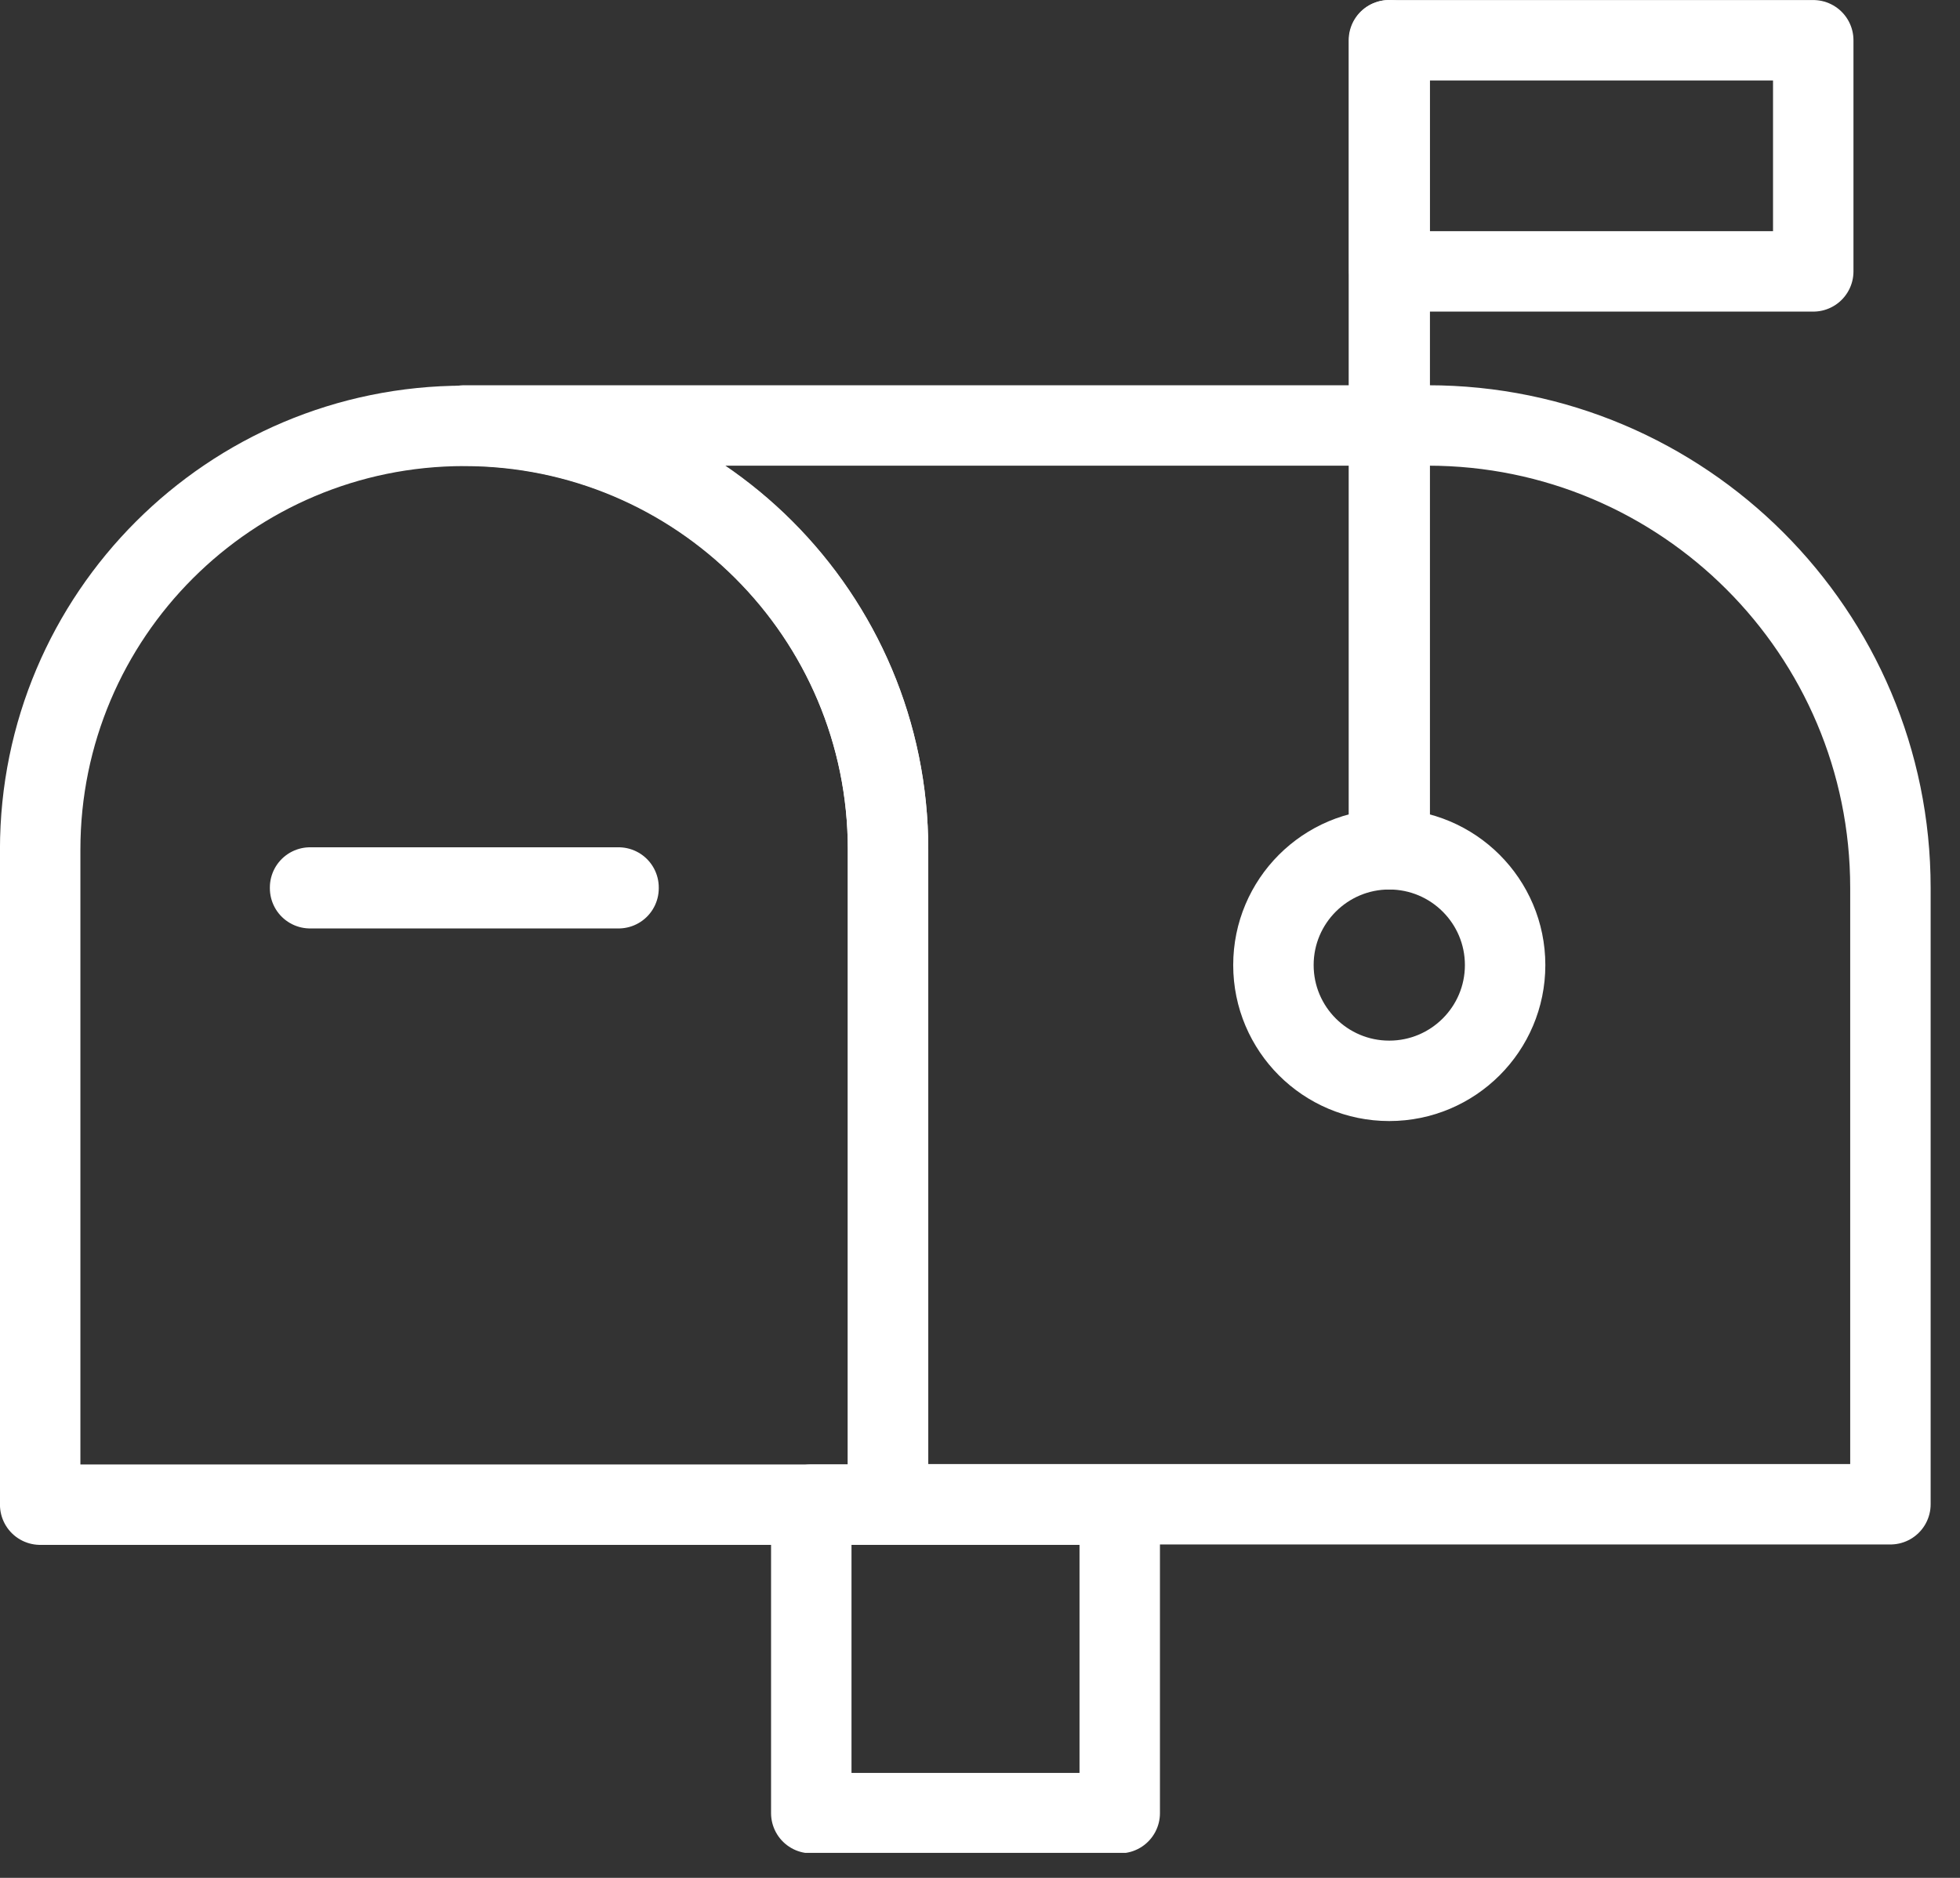 <?xml version="1.0" encoding="UTF-8"?> <svg xmlns="http://www.w3.org/2000/svg" width="24" height="23" viewBox="0 0 24 23" fill="none"><rect x="0" y="0" width="24" height="23" fill="#333333" stroke="none"/><g clip-path="url(#clip0_1201_63)"><path d="M10.874 18.429H0.492V10.406C0.492 7.54 2.817 5.216 5.683 5.216C8.549 5.216 10.874 7.54 10.874 10.406V18.429Z" stroke="white" stroke-width="0.985" stroke-linecap="round" stroke-linejoin="round"></path><path d="M17.484 5.211H5.684C8.55 5.211 10.874 7.535 10.874 10.402V18.424H23.148V10.874C23.148 7.747 20.611 5.211 17.484 5.211Z" stroke="white" stroke-width="0.985" stroke-linecap="round" stroke-linejoin="round"></path><path d="M7.574 10.87H3.797V10.879H7.574V10.87Z" stroke="white" stroke-width="0.985" stroke-linecap="round" stroke-linejoin="round"></path><path d="M13.711 18.429H9.934V22.207H13.711V18.429Z" stroke="white" stroke-width="0.985" stroke-linecap="round" stroke-linejoin="round"></path><path d="M17.011 13.238C17.794 13.238 18.43 12.603 18.43 11.82C18.43 11.037 17.794 10.402 17.011 10.402C16.228 10.402 15.593 11.037 15.593 11.82C15.593 12.603 16.228 13.238 17.011 13.238Z" stroke="white" stroke-width="0.985" stroke-linecap="round" stroke-linejoin="round"></path><path d="M17.017 0.493H17.007V10.402H17.017V0.493Z" stroke="white" stroke-width="0.985" stroke-linecap="round" stroke-linejoin="round"></path><path d="M22.203 0.493H17.012V3.324H22.203V0.493Z" stroke="white" stroke-width="0.985" stroke-linecap="round" stroke-linejoin="round"></path></g><defs><clipPath id="clip0_1201_63"><rect width="23.64" height="22.694" fill="white"></rect></clipPath></defs></svg> 